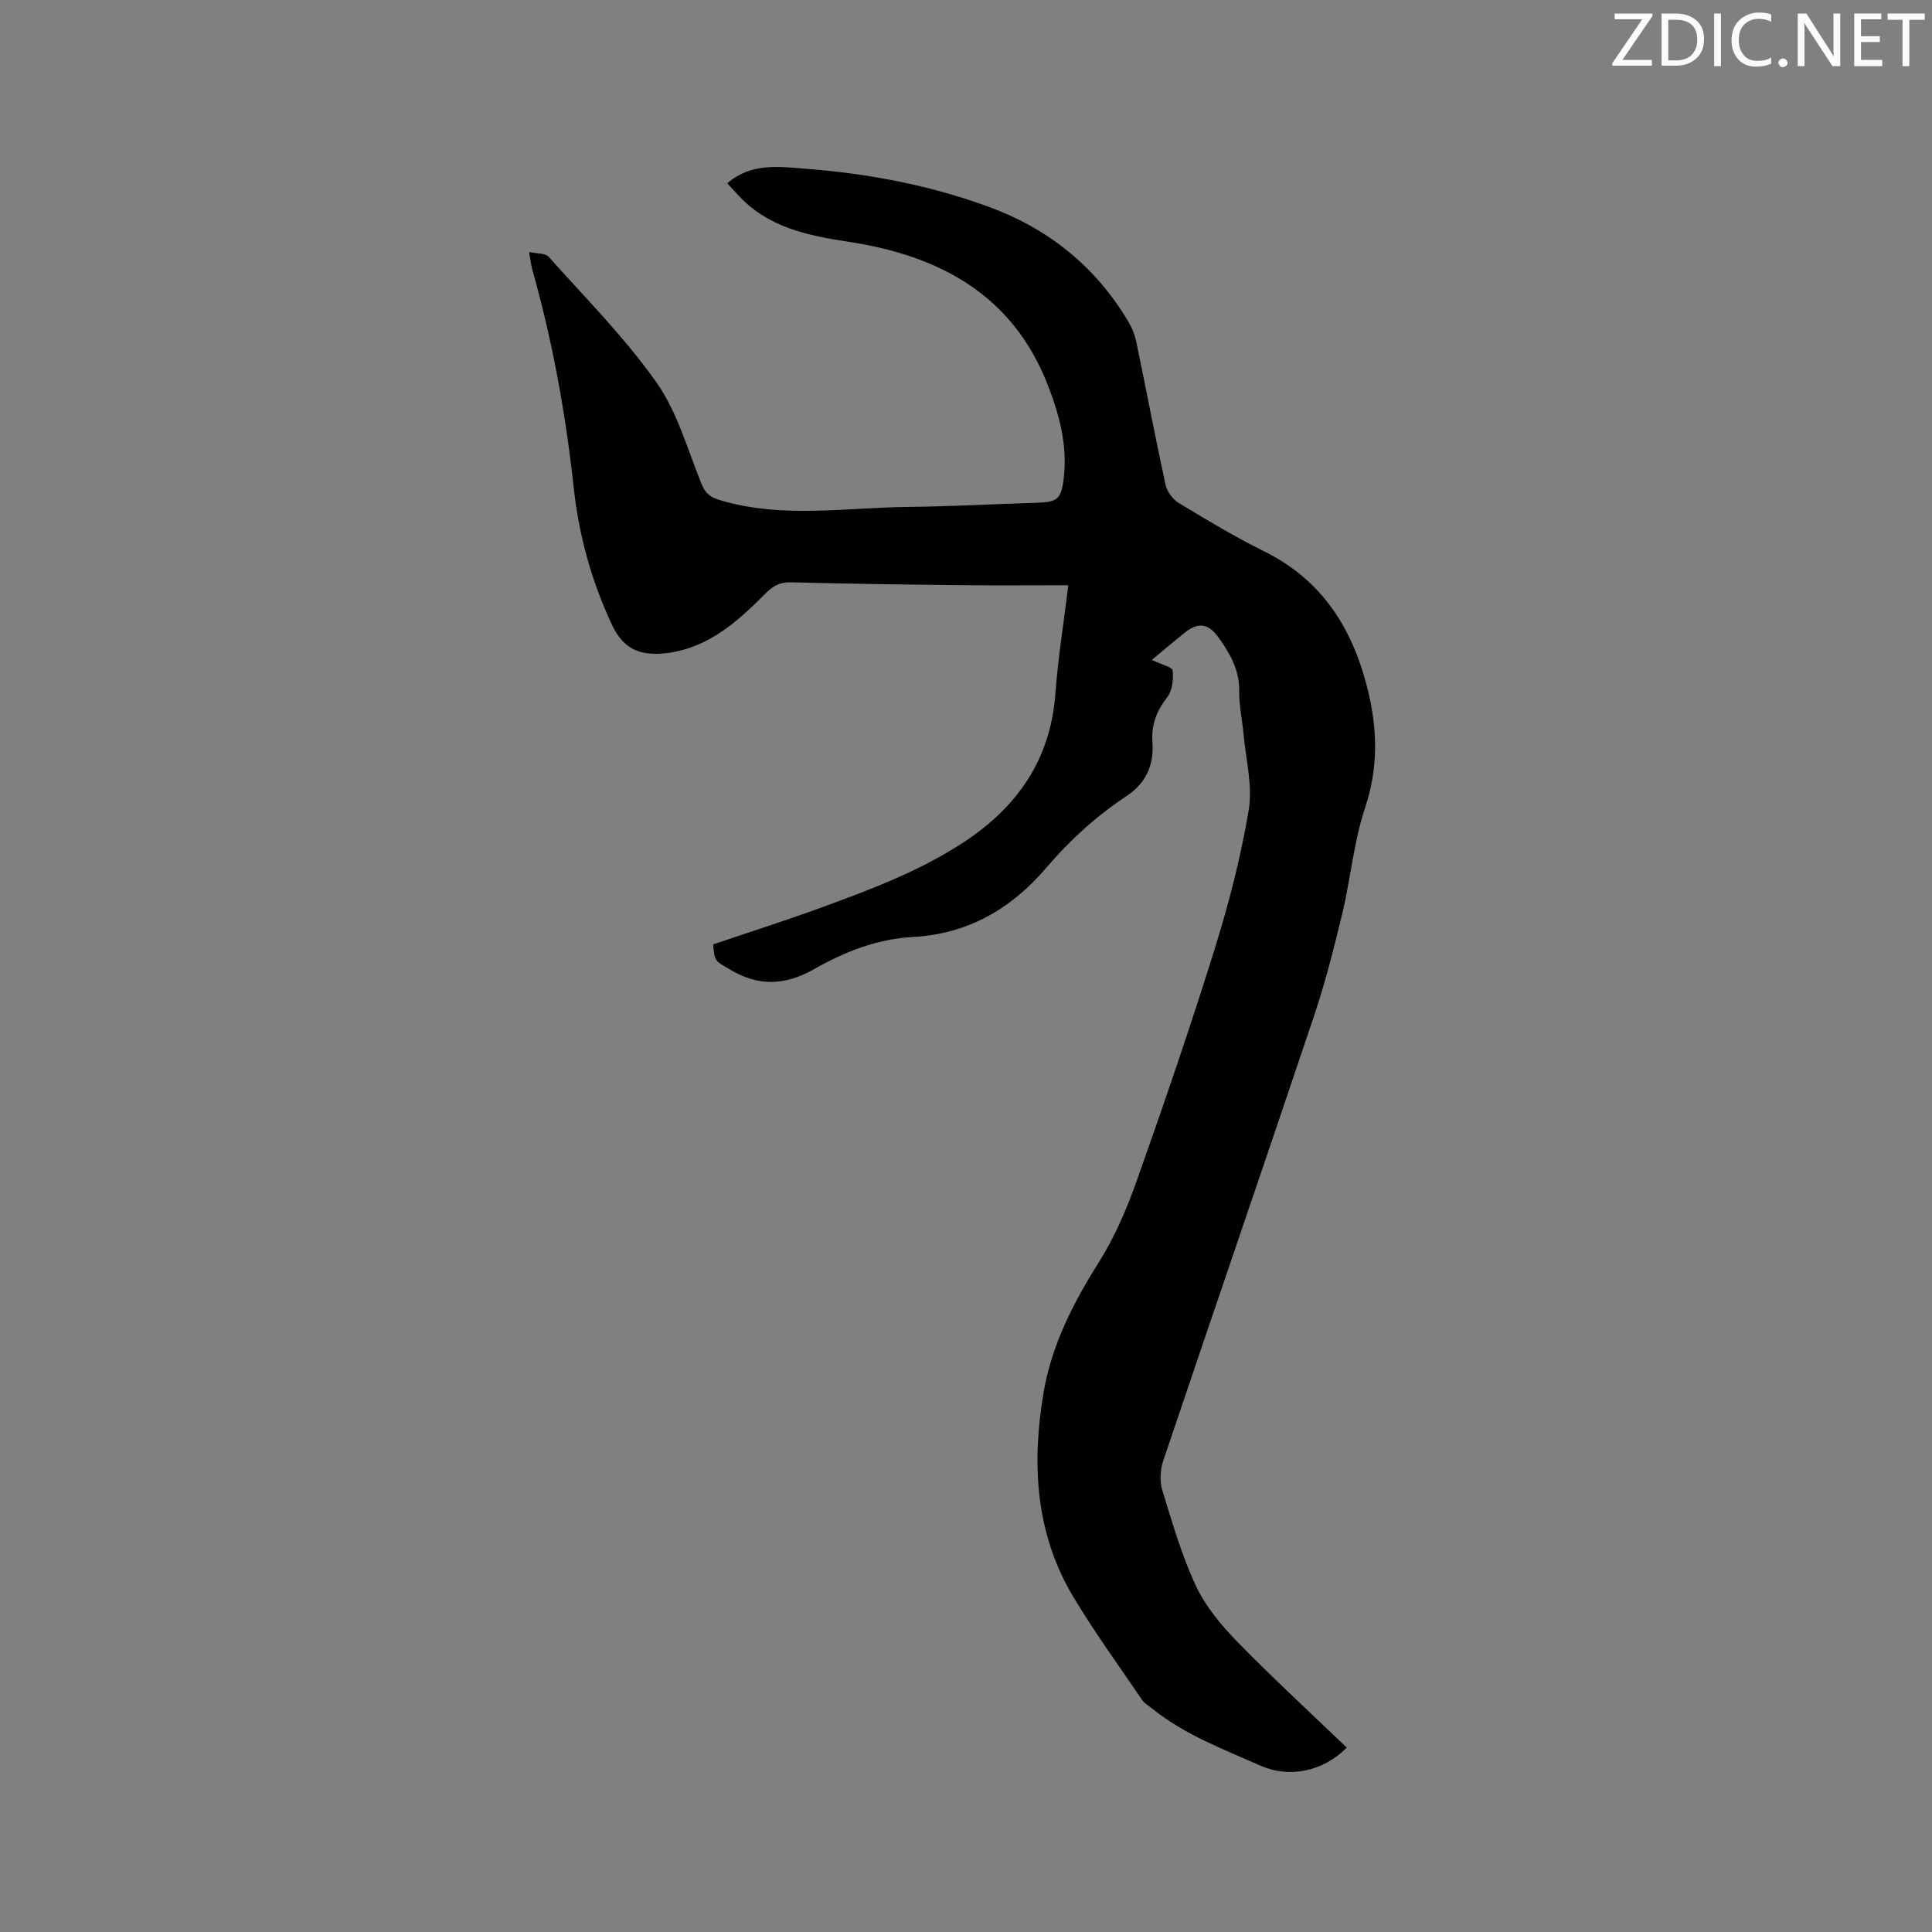 <svg enable-background="new 0 0 400 400" viewBox="0 0 400 400" xmlns="http://www.w3.org/2000/svg"><rect x="0" y="0" width="400" height="400" fill="#808080" stroke="none"/><path d="m238.47 136.63c2.06.99 4.27 1.5 4.33 2.19.16 1.83-.07 4.18-1.14 5.54-2.24 2.86-3.33 5.78-3.06 9.37.35 4.7-1.38 8.45-5.39 11.11-6.22 4.12-11.7 9.09-16.54 14.77-7.27 8.54-16.27 13.77-27.66 14.38-7.38.4-14.13 3.06-20.37 6.61-6.15 3.5-11.68 3.68-17.69.02-2.8-1.71-3-1.38-3.3-5.09 7.37-2.5 14.81-4.87 22.14-7.54 10.24-3.74 20.45-7.54 29.68-13.58 11.24-7.37 18.06-17.22 19.05-30.93.53-7.26 1.71-14.48 2.66-22.31-7.22 0-14.49.06-21.77-.01-11.87-.13-23.74-.28-35.6-.6-2.26-.06-3.67.68-5.21 2.21-5.26 5.26-10.7 10.34-18.31 12.06-.62.14-1.24.27-1.87.35-5.19.64-9.1-.2-11.73-5.84-4.23-9.07-6.82-18.41-7.9-28.29-1.66-15.29-4.39-30.39-8.58-45.21-.25-.89-.34-1.84-.67-3.68 1.68.38 3.37.24 4.05 1 7.61 8.53 15.76 16.71 22.31 26 4.35 6.16 6.46 13.93 9.36 21.07.82 2.02 1.89 2.76 3.97 3.37 12.87 3.8 25.9 1.48 38.86 1.35 8.79-.09 17.58-.59 26.37-.85 4.47-.13 5.27-.69 5.79-5.21.77-6.71-.92-13.05-3.33-19.21-7.3-18.71-22.49-26.75-41.1-29.6-8.45-1.29-16.51-2.88-22.69-9.36-.86-.91-1.7-1.84-2.56-2.77 4.94-4.29 10.7-3.44 16.17-3.02 13.03 1 25.82 3.41 38.13 7.95 12.26 4.52 21.9 12.3 28.64 23.54.8 1.33 1.44 2.85 1.75 4.37 2.05 9.85 3.91 19.74 6.05 29.57.31 1.42 1.5 3.03 2.75 3.78 5.8 3.51 11.62 7.02 17.69 10.02 11.98 5.93 18.25 15.91 21.38 28.43 2.07 8.28 2.28 16.28-.5 24.63-2.35 7.06-2.99 14.67-4.73 21.95-1.72 7.17-3.55 14.35-5.9 21.34-10.31 30.71-20.86 61.34-31.2 92.03-.62 1.85-.7 4.23-.13 6.09 2.05 6.66 3.99 13.43 6.93 19.7 2.02 4.29 5.27 8.19 8.62 11.63 7.32 7.5 15.05 14.6 22.61 21.86-4.83 4.91-11.83 6.4-17.83 3.75-7.74-3.42-15.71-6.4-22.41-11.79-.74-.59-1.63-1.09-2.14-1.84-4.82-7.1-9.88-14.05-14.28-21.41-7.91-13.24-8.6-27.85-6.05-42.52 1.66-9.57 6.08-18.27 11.33-26.58 3.29-5.22 5.81-11.06 7.88-16.9 5.62-15.86 11.08-31.78 16.09-47.84 2.96-9.48 5.47-19.17 7.11-28.95.85-5.05-.6-10.5-1.07-15.77-.26-2.96-.94-5.91-.89-8.85.07-4.33-1.86-7.75-4.22-11.04-2.24-3.13-4.33-3.35-7.3-.9-2.18 1.76-4.34 3.58-6.58 5.45z" fill="#010100"/><g fill="#fbfafc"><path d="m342.2 3.2-6.3 9.2h6.1v1.2h-8.2v-.5l6.2-9.1h-5.7v-1.2h7.8v.4z"/><path d="m344 13.7v-10.9h3.1c1.6 0 3 .5 4.1 1.4 1.1 1 1.6 2.2 1.6 3.9s-.5 3-1.6 4-2.5 1.5-4.2 1.5h-3zm1.4-9.6v8.4h1.6c1.4 0 2.5-.4 3.2-1.1.8-.8 1.2-1.8 1.2-3.2s-.4-2.4-1.2-3.1-1.8-1-3.1-1z"/><path d="m356.3 2.8v10.9h-1.4v-10.9z"/><path d="m366.6 13.2c-.8.4-1.8.6-3 .6-1.6 0-2.8-.5-3.7-1.5s-1.4-2.3-1.4-3.9c0-1.7.5-3.2 1.6-4.2s2.4-1.6 4-1.6c1 0 1.9.1 2.6.4v1.5c-.8-.4-1.6-.6-2.6-.6-1.2 0-2.2.4-3 1.2s-1.1 1.9-1.1 3.3c0 1.3.4 2.3 1.1 3.1s1.6 1.1 2.8 1.1c1.1 0 2-.2 2.8-.7v1.3z"/><path d="m368.2 13c0-.3.1-.5.3-.6.2-.2.4-.3.6-.3.3 0 .5.1.7.3s.3.4.3.6-.1.5-.3.6c-.2.2-.4.3-.7.3s-.5-.1-.6-.3c-.2-.2-.3-.4-.3-.6z"/><path d="m381.1 13.7h-1.7l-5.5-8.4c-.2-.2-.3-.5-.4-.7 0 .2.1.8.1 1.5v7.6h-1.4v-10.9h1.8l5.3 8.3c.3.4.4.6.4.8 0-.3-.1-.8-.1-1.6v-7.5h1.4v10.9z"/><path d="m389.7 13.7h-5.8v-10.9h5.6v1.2h-4.2v3.5h3.9v1.2h-3.9v3.7h4.4z"/><path d="m398.4 4.1h-3.1v9.6h-1.4v-9.6h-3.1v-1.3h7.7v1.3z"/></g></svg>